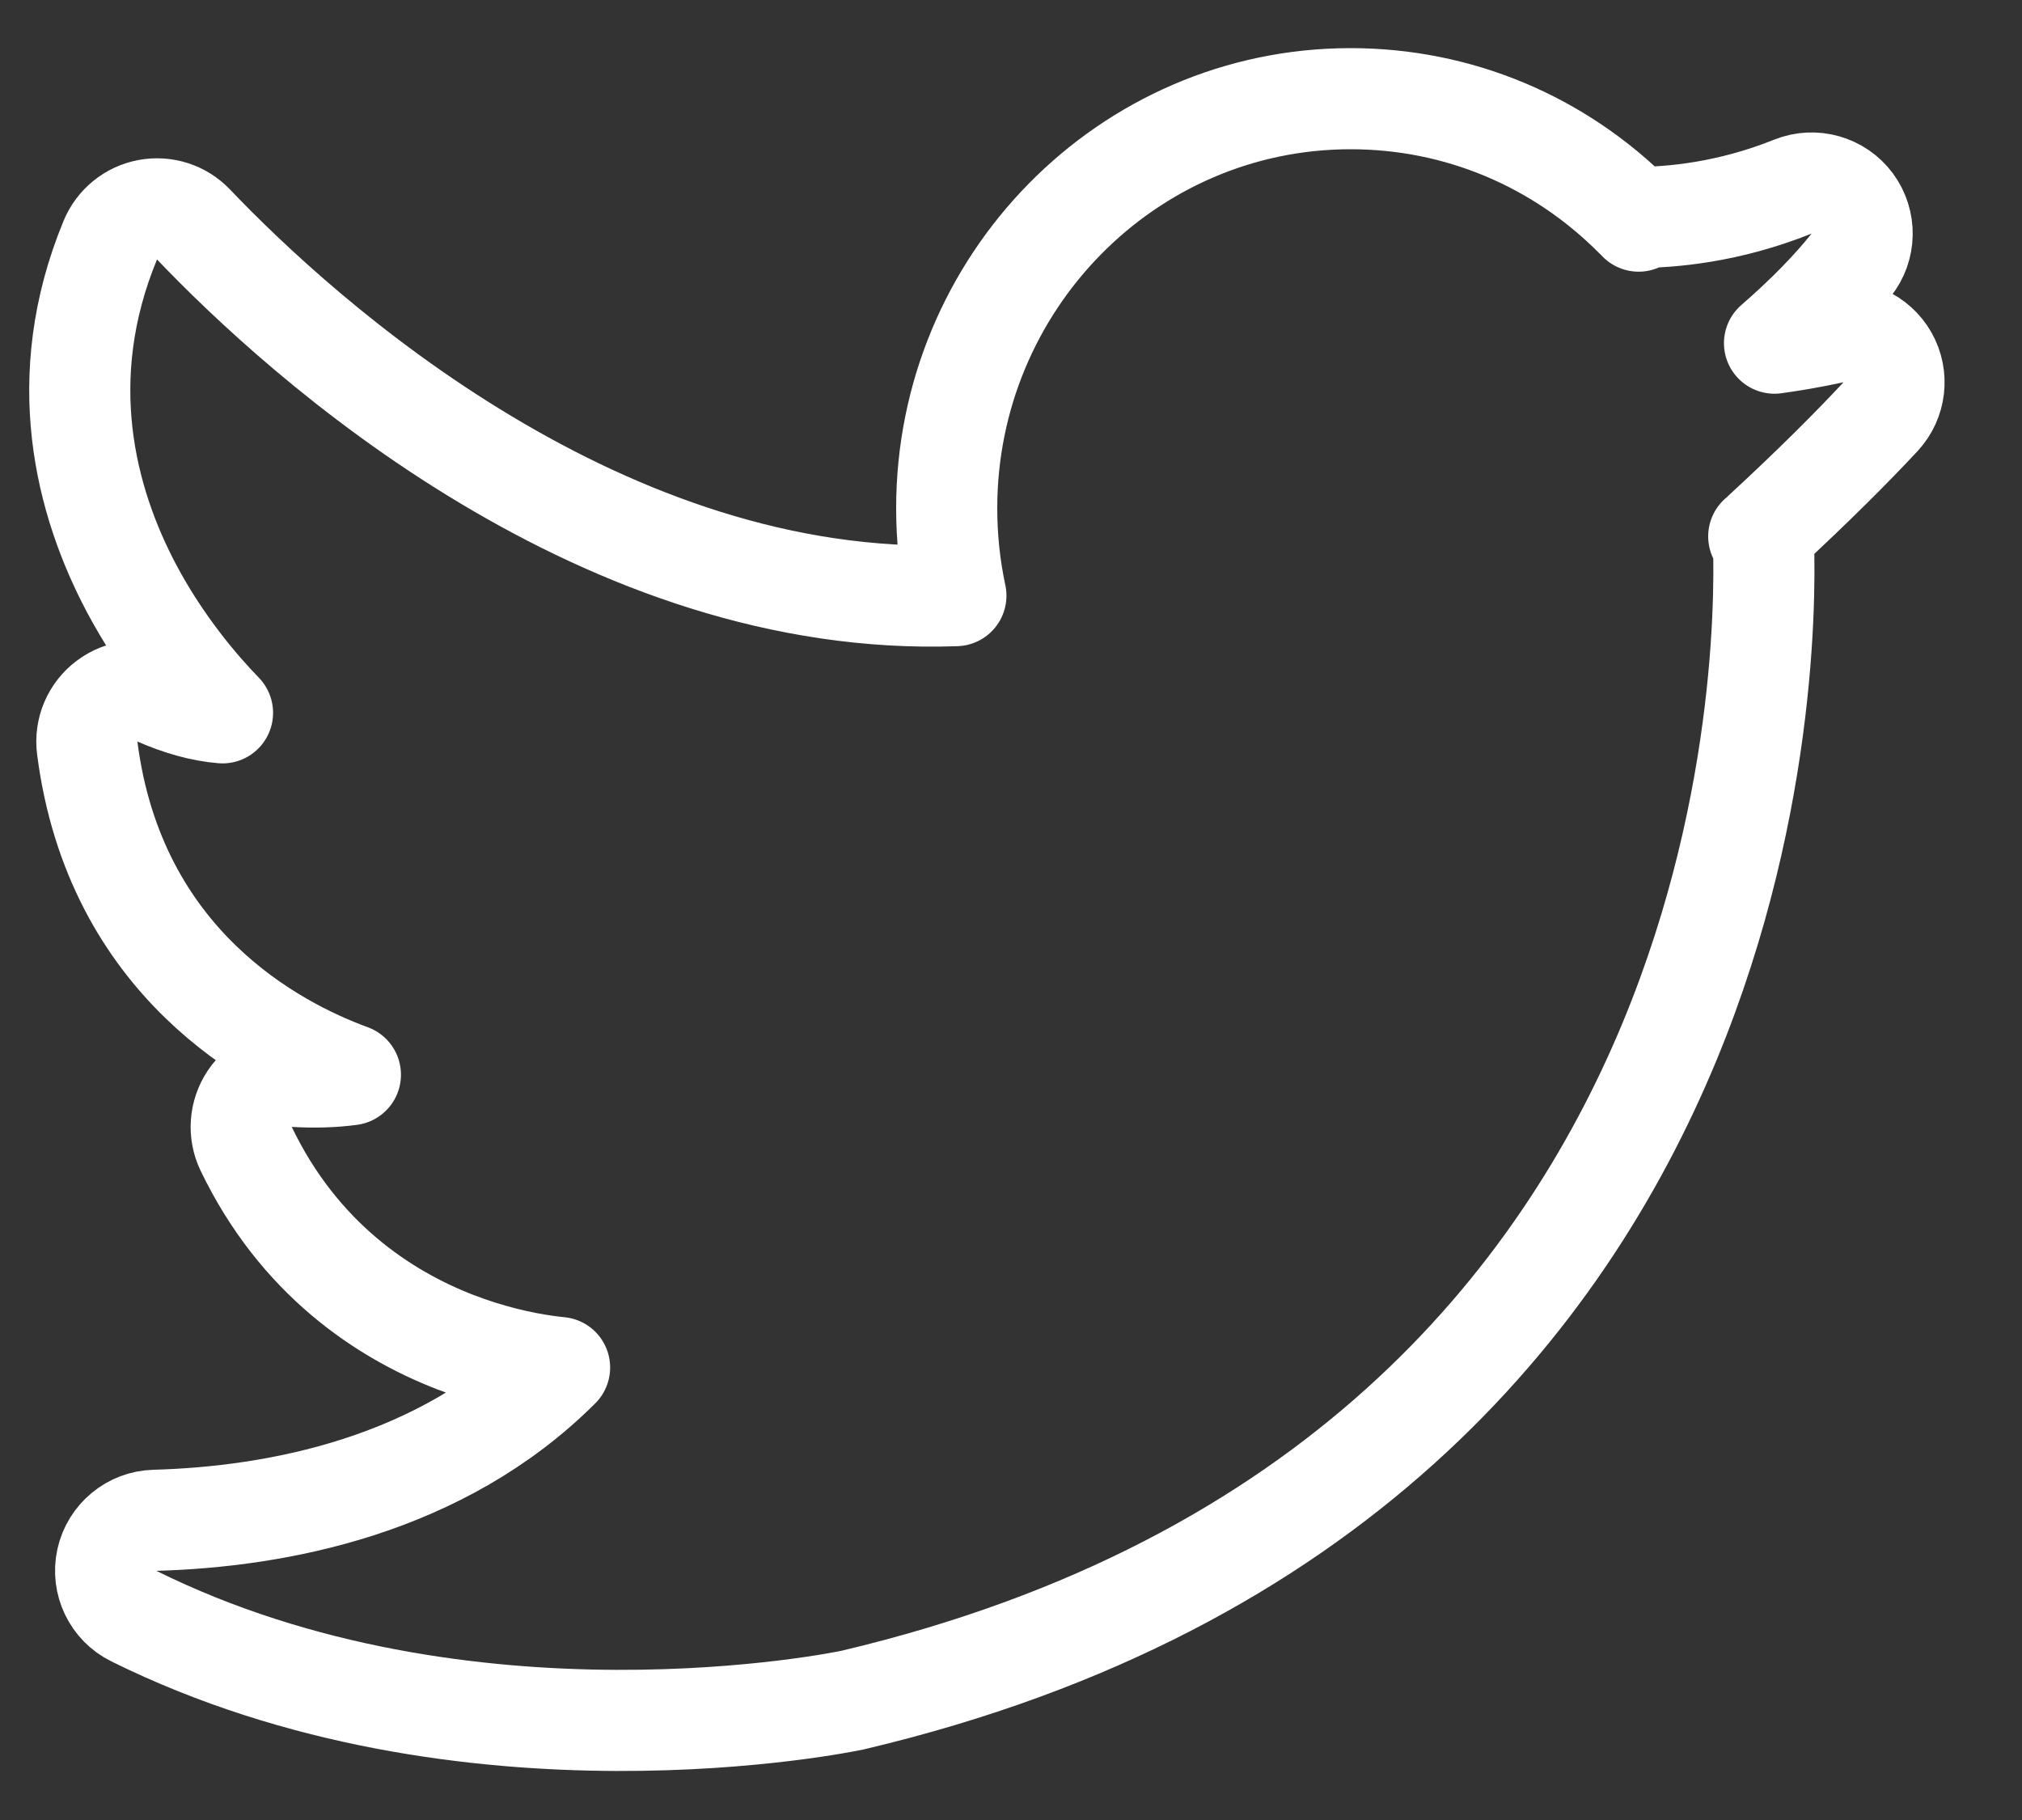 <svg width="20" height="18" viewBox="0 0 20 18" fill="none" xmlns="http://www.w3.org/2000/svg">
<rect x="0" y="0" width="20" height="18" fill="#333333" stroke="none"/>
<path d="M8.434 16.814L8.434 16.814L8.446 16.811C13.166 15.693 15.441 12.888 16.513 10.303C17.513 7.892 17.46 5.691 17.439 5.266C17.945 4.799 18.32 4.422 18.6 4.122C18.749 3.962 18.777 3.724 18.669 3.534C18.561 3.344 18.342 3.246 18.128 3.292C17.918 3.338 17.717 3.371 17.552 3.394C17.877 3.112 18.123 2.855 18.309 2.623C18.451 2.446 18.456 2.195 18.321 2.012C18.186 1.83 17.944 1.761 17.733 1.846C17.097 2.101 16.531 2.151 16.172 2.151C15.42 1.394 14.421 0.976 13.359 0.976C11.148 0.976 9.364 2.8 9.364 5.027C9.364 5.318 9.394 5.607 9.455 5.891C7.726 5.953 6.128 5.338 4.81 4.549C3.456 3.739 2.432 2.763 1.915 2.221C1.799 2.098 1.628 2.043 1.462 2.074C1.295 2.105 1.156 2.218 1.091 2.375C0.525 3.744 0.847 4.961 1.3 5.817C1.603 6.388 1.972 6.814 2.201 7.05C1.987 7.033 1.766 6.966 1.56 6.876C1.395 6.804 1.204 6.826 1.06 6.934C0.915 7.042 0.84 7.219 0.863 7.398C1.136 9.526 2.703 10.35 3.466 10.629C3.291 10.653 3.101 10.657 2.914 10.646C2.737 10.636 2.568 10.72 2.47 10.867C2.372 11.015 2.358 11.203 2.435 11.362C2.957 12.448 3.795 12.998 4.496 13.271C4.845 13.406 5.161 13.475 5.395 13.508C5.445 13.515 5.492 13.521 5.535 13.525C4.359 14.699 2.739 15.002 1.531 15.036C1.301 15.042 1.106 15.204 1.056 15.428C1.007 15.653 1.117 15.882 1.323 15.983C4.619 17.616 8.382 16.825 8.434 16.814ZM17.396 5.305L17.396 5.305L17.396 5.305ZM16.208 2.187C16.208 2.187 16.208 2.187 16.208 2.187L16.208 2.187Z" stroke="white" stroke-linecap="round" stroke-linejoin="round"/>
</svg>
